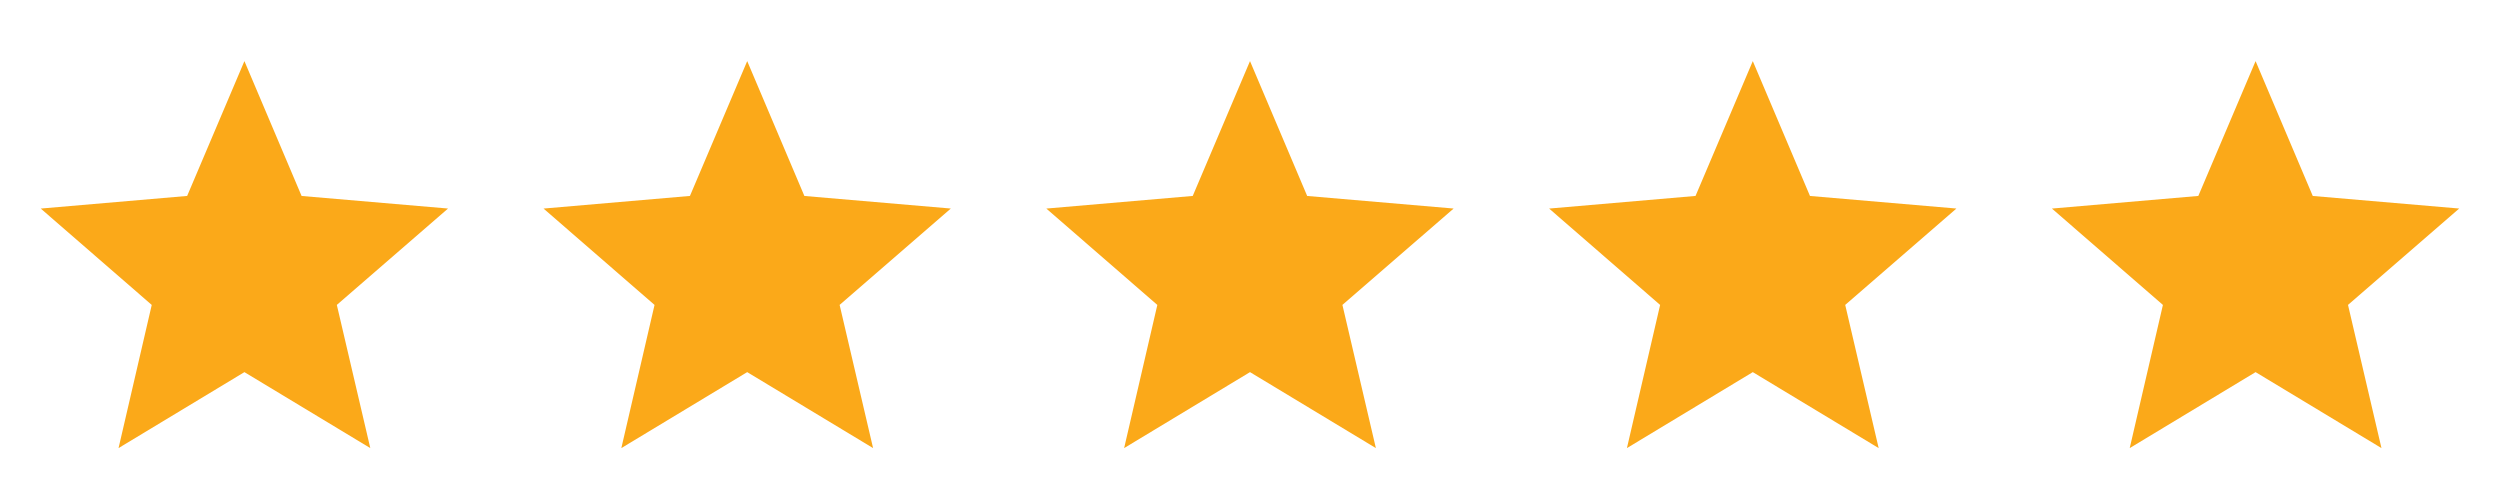 <svg xmlns="http://www.w3.org/2000/svg" width="179" height="35" viewBox="0 0 179 35"><g id="Group_376" data-name="Group 376" transform="translate(-765 -333.5)" style="isolation: isolate"><g id="MDI_star" data-name="MDI / star" transform="translate(765 333.5)"><rect id="Boundary" width="35" height="35" fill="#fba919" opacity="0"></rect><path id="Path_star" data-name="Path / star" d="M16.583,24.269l9.013,5.44L23.2,19.456l7.962-6.9-10.485-.9L16.583,2l-4.1,9.654L2,12.558l7.948,6.9L7.571,29.708Z" transform="translate(0.917 2.375)" fill="#fba919"></path></g><g id="MDI_star-2" data-name="MDI / star" transform="translate(801 333.5)"><rect id="Boundary-2" data-name="Boundary" width="35" height="35" fill="#fba919" opacity="0"></rect><path id="Path_star-2" data-name="Path / star" d="M16.583,24.269l9.013,5.44L23.2,19.456l7.962-6.9-10.485-.9L16.583,2l-4.1,9.654L2,12.558l7.948,6.9L7.571,29.708Z" transform="translate(0.917 2.375)" fill="#fba919"></path></g><g id="MDI_star-3" data-name="MDI / star" transform="translate(837 333.5)"><rect id="Boundary-3" data-name="Boundary" width="35" height="35" fill="#fba919" opacity="0"></rect><path id="Path_star-3" data-name="Path / star" d="M16.583,24.269l9.013,5.44L23.2,19.456l7.962-6.9-10.485-.9L16.583,2l-4.1,9.654L2,12.558l7.948,6.9L7.571,29.708Z" transform="translate(0.917 2.375)" fill="#fba919"></path></g><g id="MDI_star-4" data-name="MDI / star" transform="translate(873 333.5)"><rect id="Boundary-4" data-name="Boundary" width="35" height="35" fill="#fba919" opacity="0"></rect><path id="Path_star-4" data-name="Path / star" d="M16.583,24.269l9.013,5.44L23.2,19.456l7.962-6.9-10.485-.9L16.583,2l-4.1,9.654L2,12.558l7.948,6.9L7.571,29.708Z" transform="translate(0.917 2.375)" fill="#fba919"></path></g><g id="MDI_star-5" data-name="MDI / star" transform="translate(909 333.5)"><rect id="Boundary-5" data-name="Boundary" width="35" height="35" fill="#fba919" opacity="0"></rect><path id="Path_star-5" data-name="Path / star" d="M16.583,24.269l9.013,5.44L23.2,19.456l7.962-6.9-10.485-.9L16.583,2l-4.1,9.654L2,12.558l7.948,6.9L7.571,29.708Z" transform="translate(0.917 2.375)" fill="#fba919"></path></g></g></svg>